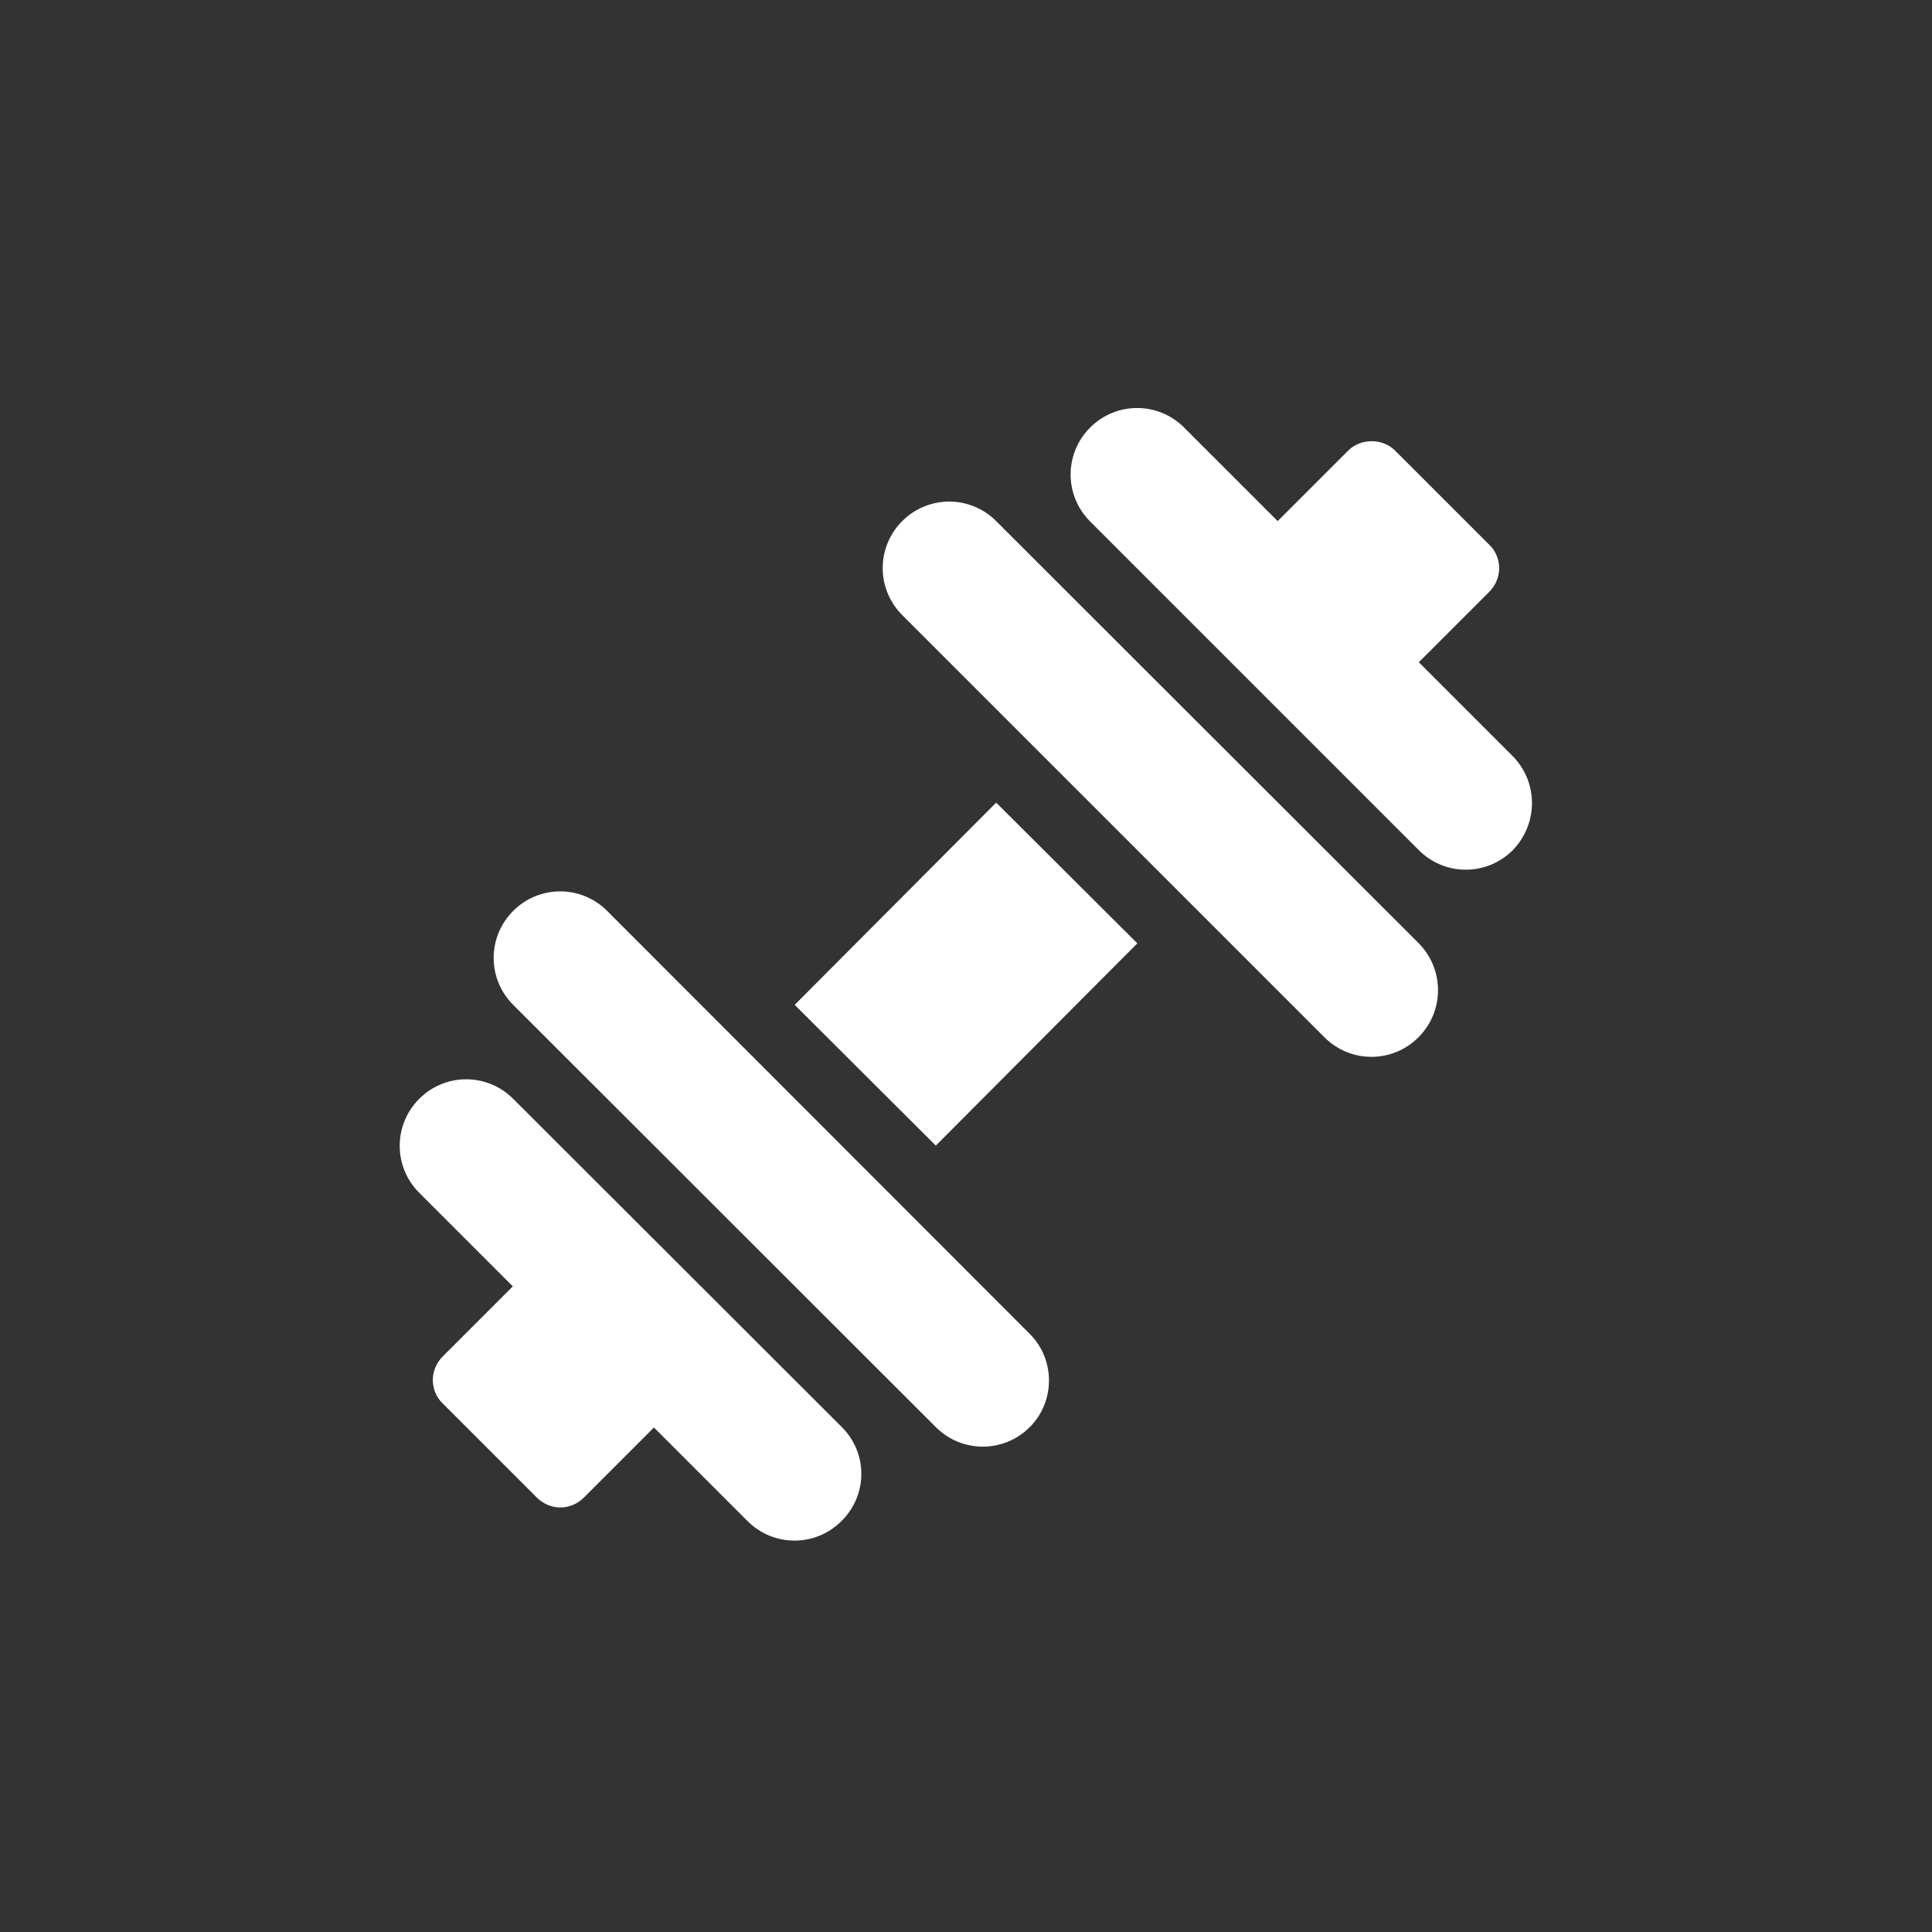 <?xml version="1.0" encoding="UTF-8"?> <!-- Generator: Adobe Illustrator 24.1.0, SVG Export Plug-In . SVG Version: 6.00 Build 0) --> <svg xmlns="http://www.w3.org/2000/svg" xmlns:xlink="http://www.w3.org/1999/xlink" version="1.1" id="Layer_1" x="0px" y="0px" width="512px" height="512px" viewBox="0 0 512 512" style="enable-background:new 0 0 512 512;" xml:space="preserve"><rect x="0" y="0" width="512" height="512" fill="#333333" stroke="none"/> <style type="text/css"> .st0{fill:#FFFFFF;} </style> <g> <g> <g> <path class="st0" d="M400.8,200.3L376,175.5l18.7-18.7c1.6-1.6,2.6-3.9,2.6-6.2c0-2.3-0.9-4.6-2.6-6.2l-25-25 c-3.3-3.3-9.1-3.3-12.4,0l-18.7,18.7l-24.8-24.8c-6.9-6.9-18-6.9-24.9,0c-6.9,6.9-6.9,18,0,24.9l87.1,87.1c6.9,6.9,18,6.9,24.9,0 C407.7,218.3,407.7,207.2,400.8,200.3z"></path> </g> </g> <g> <g> <path class="st0" d="M223.1,378.2L136,291.2c-6.9-6.9-18-6.9-24.9,0c-6.9,6.9-6.9,18,0,24.9l24.8,24.8l-18.6,18.6 c-1.6,1.6-2.6,3.9-2.6,6.2c0,2.3,0.9,4.6,2.6,6.2l25,25c1.7,1.7,4,2.6,6.2,2.6s4.5-0.9,6.2-2.6l18.6-18.6l24.8,24.8 c6.9,6.9,18,6.9,24.9,0C230,396.2,230,385.1,223.1,378.2z"></path> </g> </g> <g> <g> <polygon class="st0" points="264,212.7 210.6,266.3 248,303.6 301.4,250 "></polygon> </g> </g> <g> <g> <path class="st0" d="M376,250L264,138.1c-6.9-6.9-18-6.9-24.9,0c-6.9,6.9-6.9,18,0,24.9l111.9,111.9c6.9,6.9,18,6.9,24.9,0 C382.8,268,382.8,256.9,376,250z"></path> </g> </g> <g> <g> <path class="st0" d="M272.8,353.4L160.9,241.4c-6.9-6.9-18-6.9-24.9,0c-6.9,6.9-6.9,18,0,24.9L248,378.2c6.9,6.9,18,6.9,24.9,0 C279.7,371.4,279.7,360.2,272.8,353.4z"></path> </g> </g> </g> </svg> 